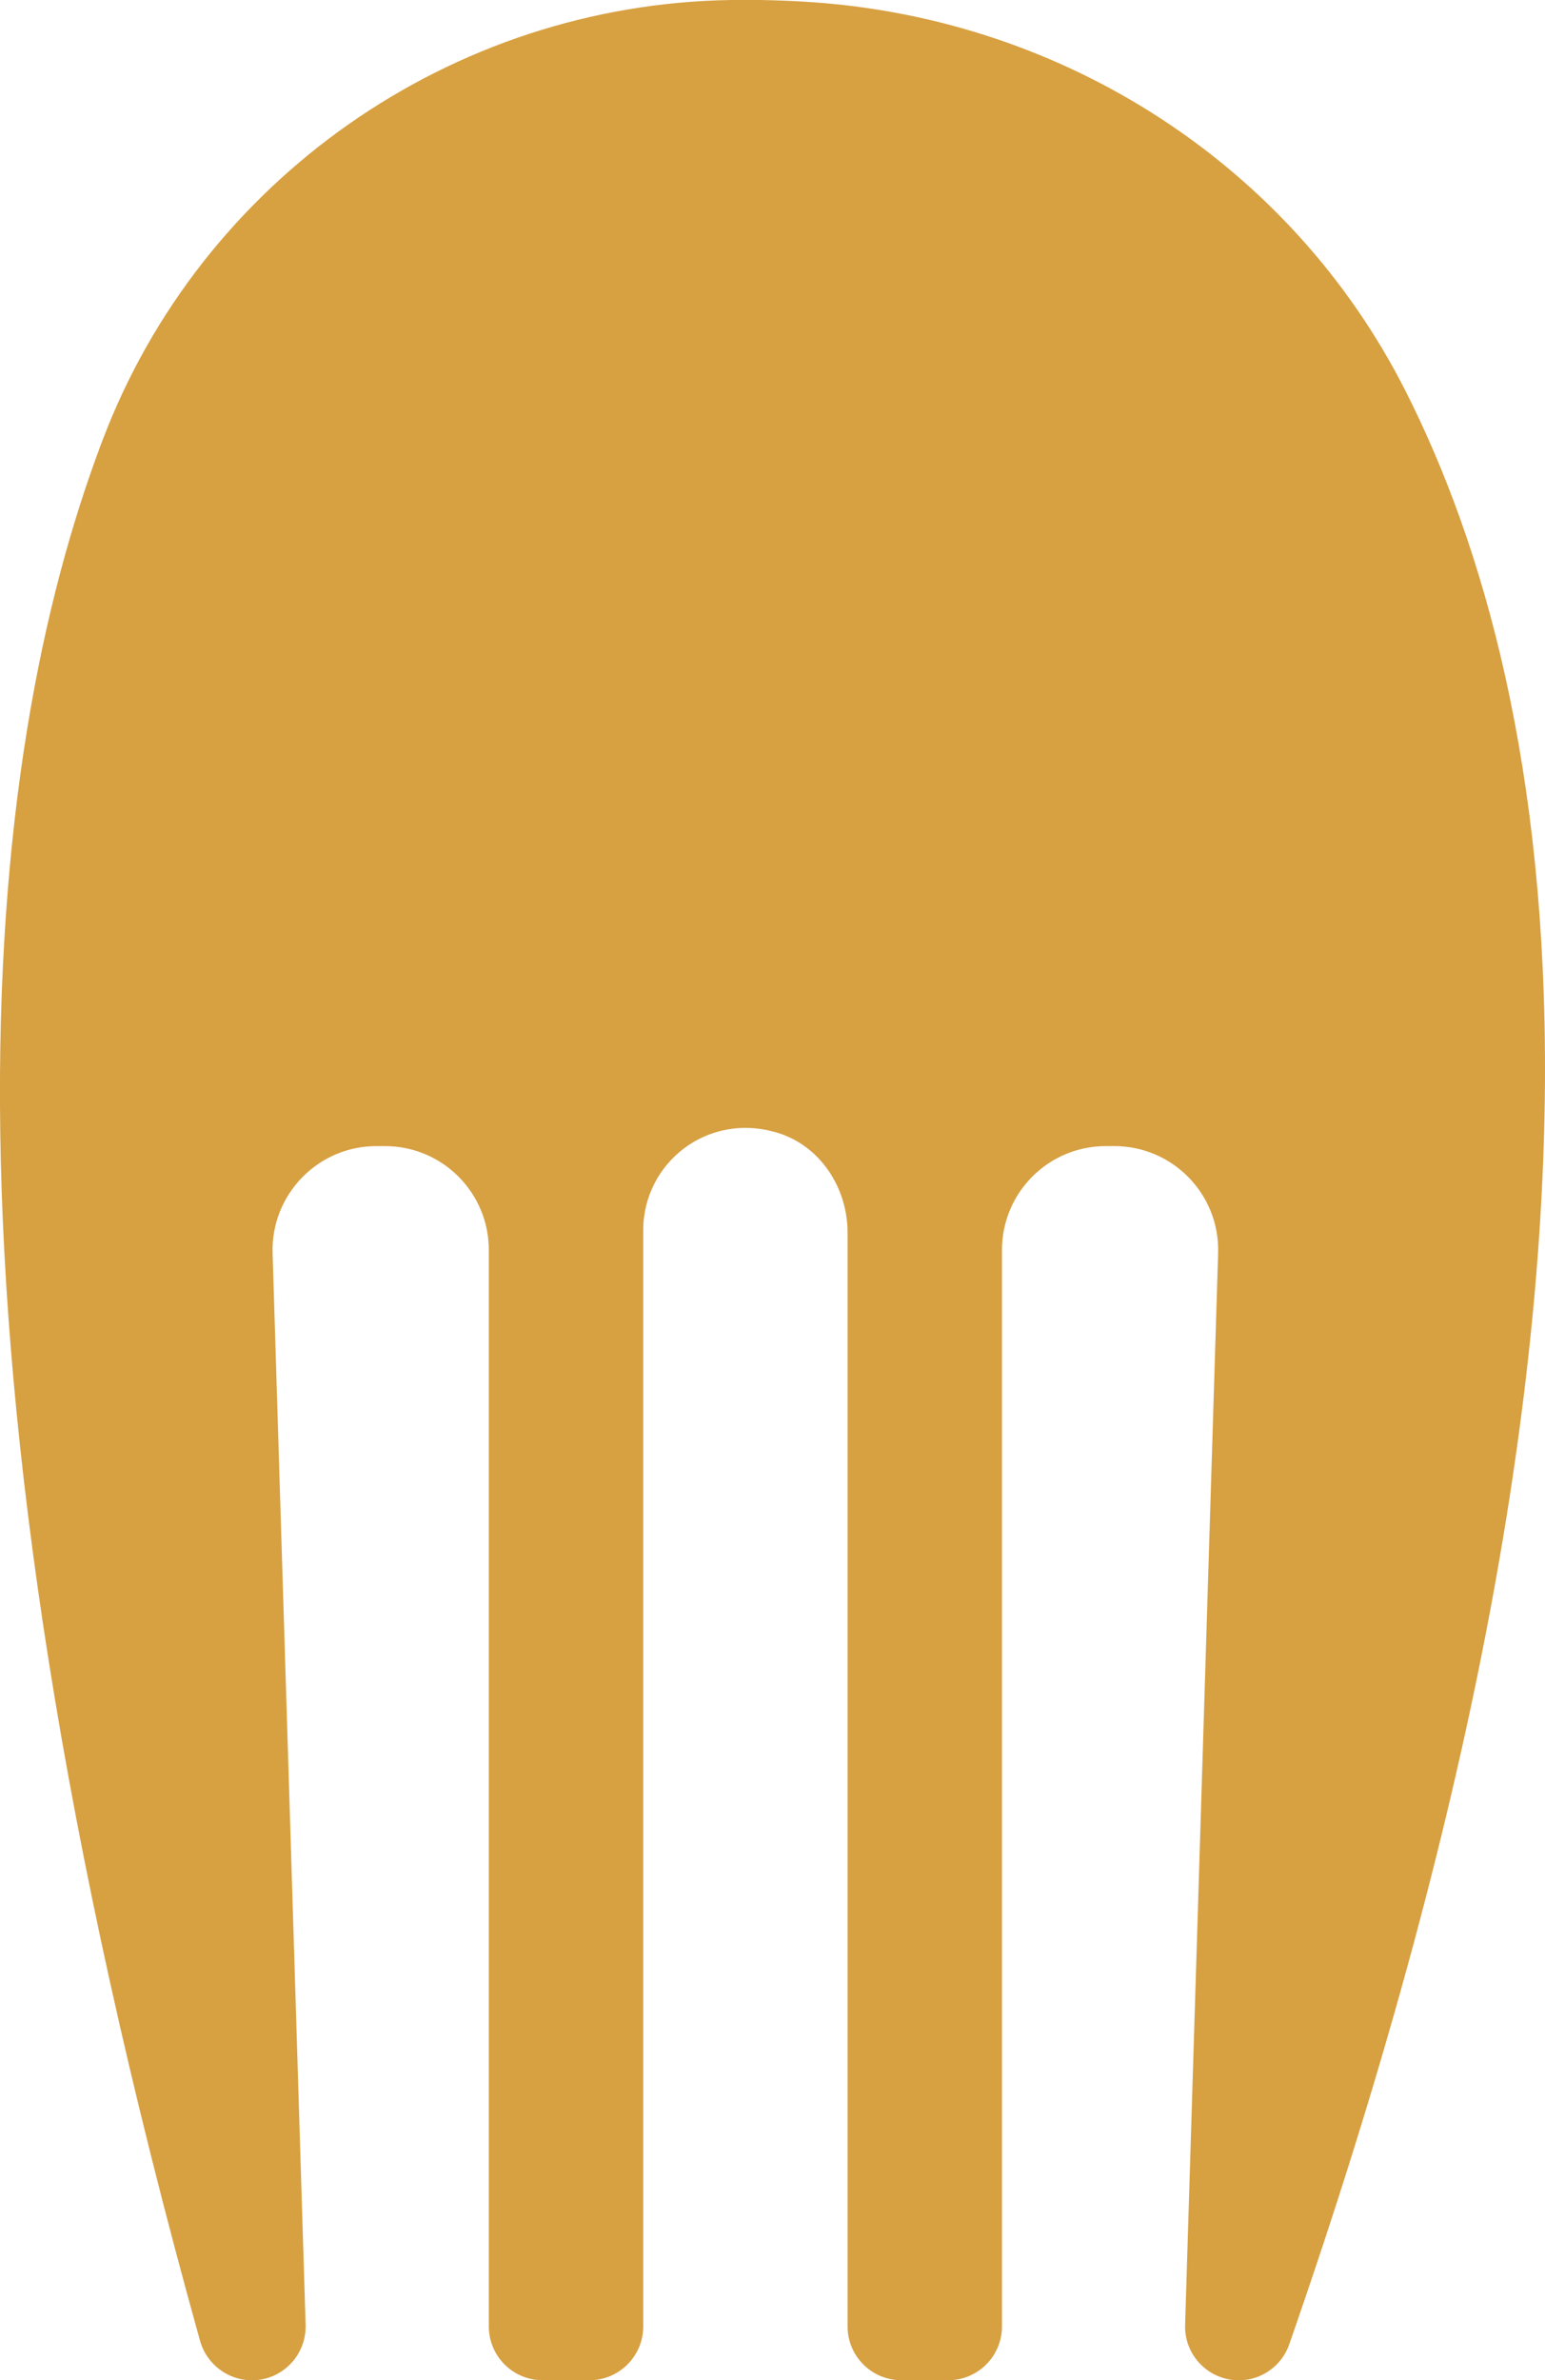<?xml version="1.0" encoding="UTF-8"?><svg id="b" xmlns="http://www.w3.org/2000/svg" viewBox="0 0 173.9 267.77"><g id="c"><g id="d"><path d="M145.11,263.74c-.84,2.4-3.12,4.03-5.67,4.03h0c-3.4,0-6.14-2.8-6.05-6.2l3.72-120.65c.17-6.57-5.11-11.99-11.68-11.99h-.96c-6.46,0-11.69,5.23-11.69,11.69v121.09c0,3.34-2.71,6.05-6.05,6.05h-5.28c-3.34,0-6.05-2.71-6.05-6.05v-123.05c0-5.02-3.06-9.75-7.86-11.22-7.9-2.43-15.14,3.41-15.14,10.94v123.33c0,3.34-2.71,6.05-6.05,6.05h-5.28c-3.34,0-6.05-2.71-6.05-6.05v-121.09c0-6.46-5.23-11.69-11.69-11.69h-.96c-6.57,0-11.85,5.42-11.69,11.99l3.72,120.65c.08,3.4-2.65,6.2-6.05,6.2h0c-2.71,0-5.1-1.83-5.83-4.43C-9.18,149.69-2.09,85.46,11.52,49.58,22.64,20.18,50.88,.46,82.32,0c3.09-.04,6.19,.04,9.28,.26,28.31,2.01,53.75,18.37,66.58,43.68,17.58,34.7,28.68,100.08-13.07,219.79Z" style="fill:#d7a041;"/></g></g></svg>